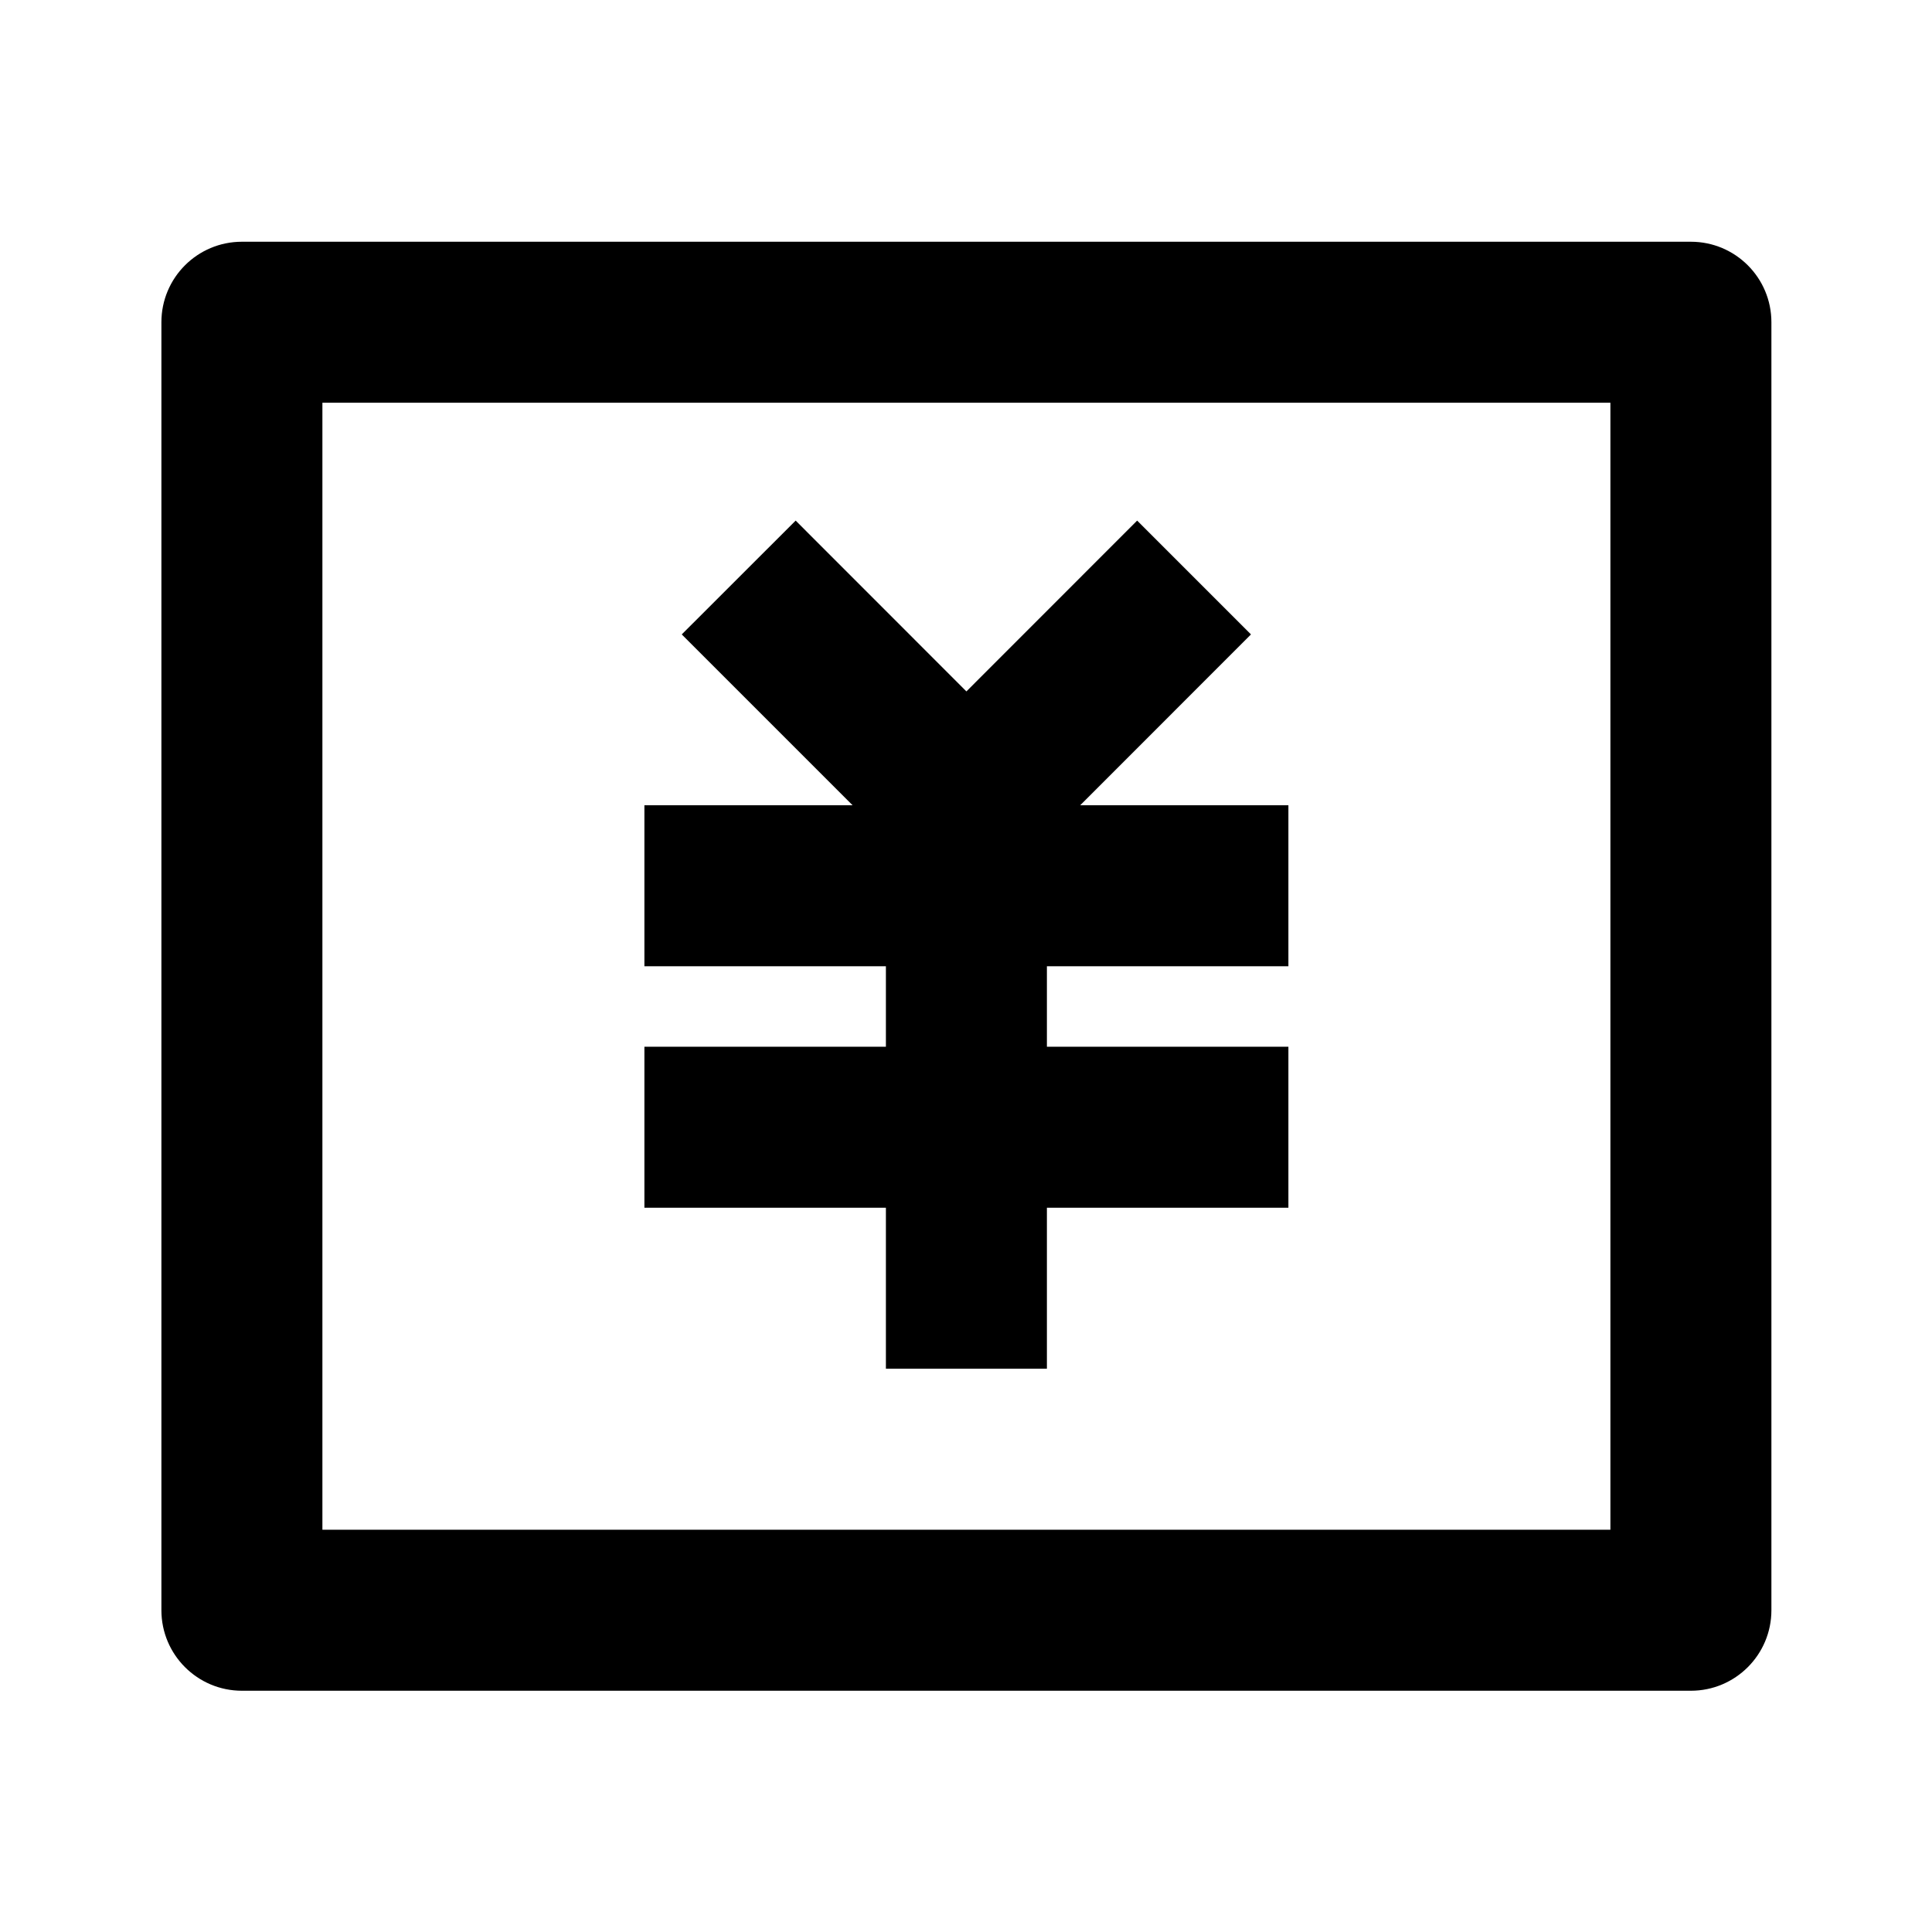 <svg viewBox="0 0 24 24" xmlns="http://www.w3.org/2000/svg"><path d="M3.005 3.003H21.005C21.557 3.003 22.005 3.45 22.005 4.003V20.003C22.005 20.555 21.557 21.003 21.005 21.003H3.005C2.453 21.003 2.005 20.555 2.005 20.003V4.003C2.005 3.45 2.453 3.003 3.005 3.003ZM4.005 5.003V19.003H20.005V5.003H4.005ZM13.005 13.003H16.005V15.003H13.005V17.003H11.005V15.003H8.005V13.003H11.005V12.003H8.005V10.003H10.591L8.469 7.881L9.884 6.467L12.005 8.589L14.126 6.467L15.54 7.881L13.419 10.003H16.005V12.003H13.005V13.003Z"/></svg>
